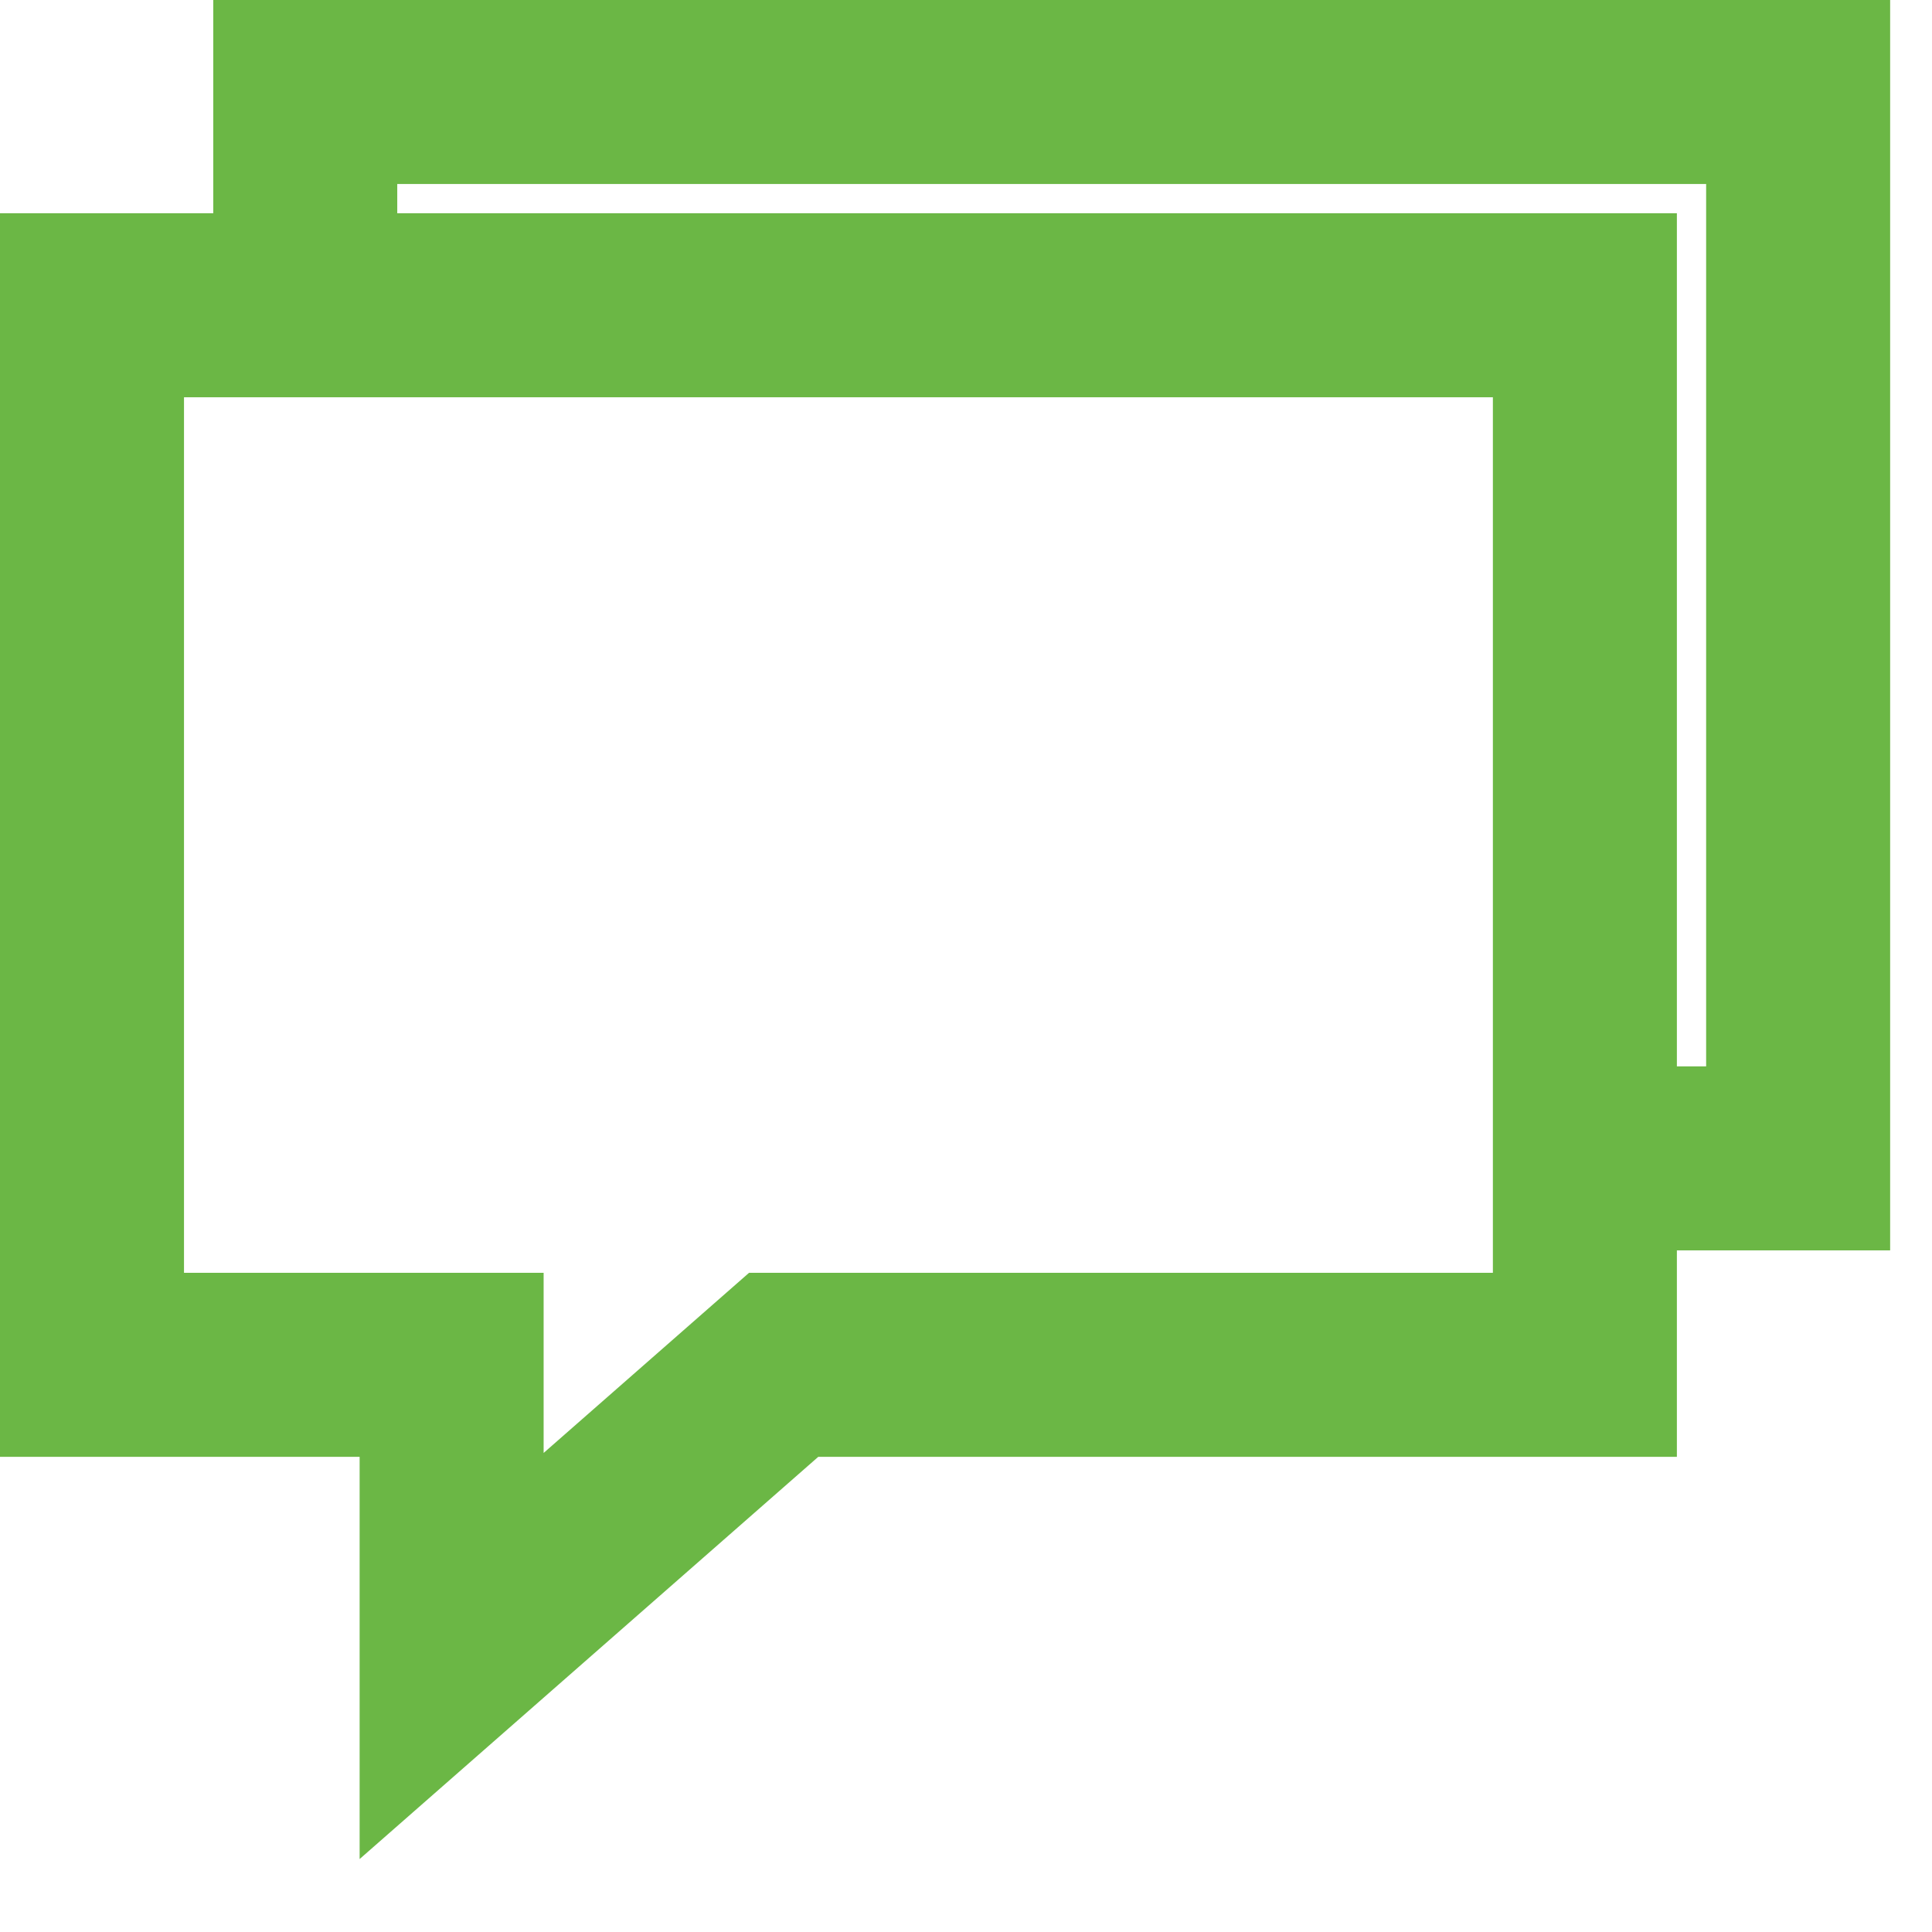 <svg xmlns="http://www.w3.org/2000/svg" width="21" height="21" viewBox="0 0 21 21">
  <g fill="none" fill-rule="evenodd" transform="translate(-87 -437)">
    <rect width="1440" height="4518" fill="#FFF"/>
    <g stroke="#6BB745" stroke-width="2" transform="translate(88 438)">
      <polygon points="7.518 13.835 16.227 13.835 16.227 2.318 0 2.318 0 13.835 3.909 13.835 3.909 17"/>
      <polyline points="16.752 11.591 18.545 11.591 18.545 0 2.318 0 2.318 1.817"/>
    </g>
  </g>
</svg>

